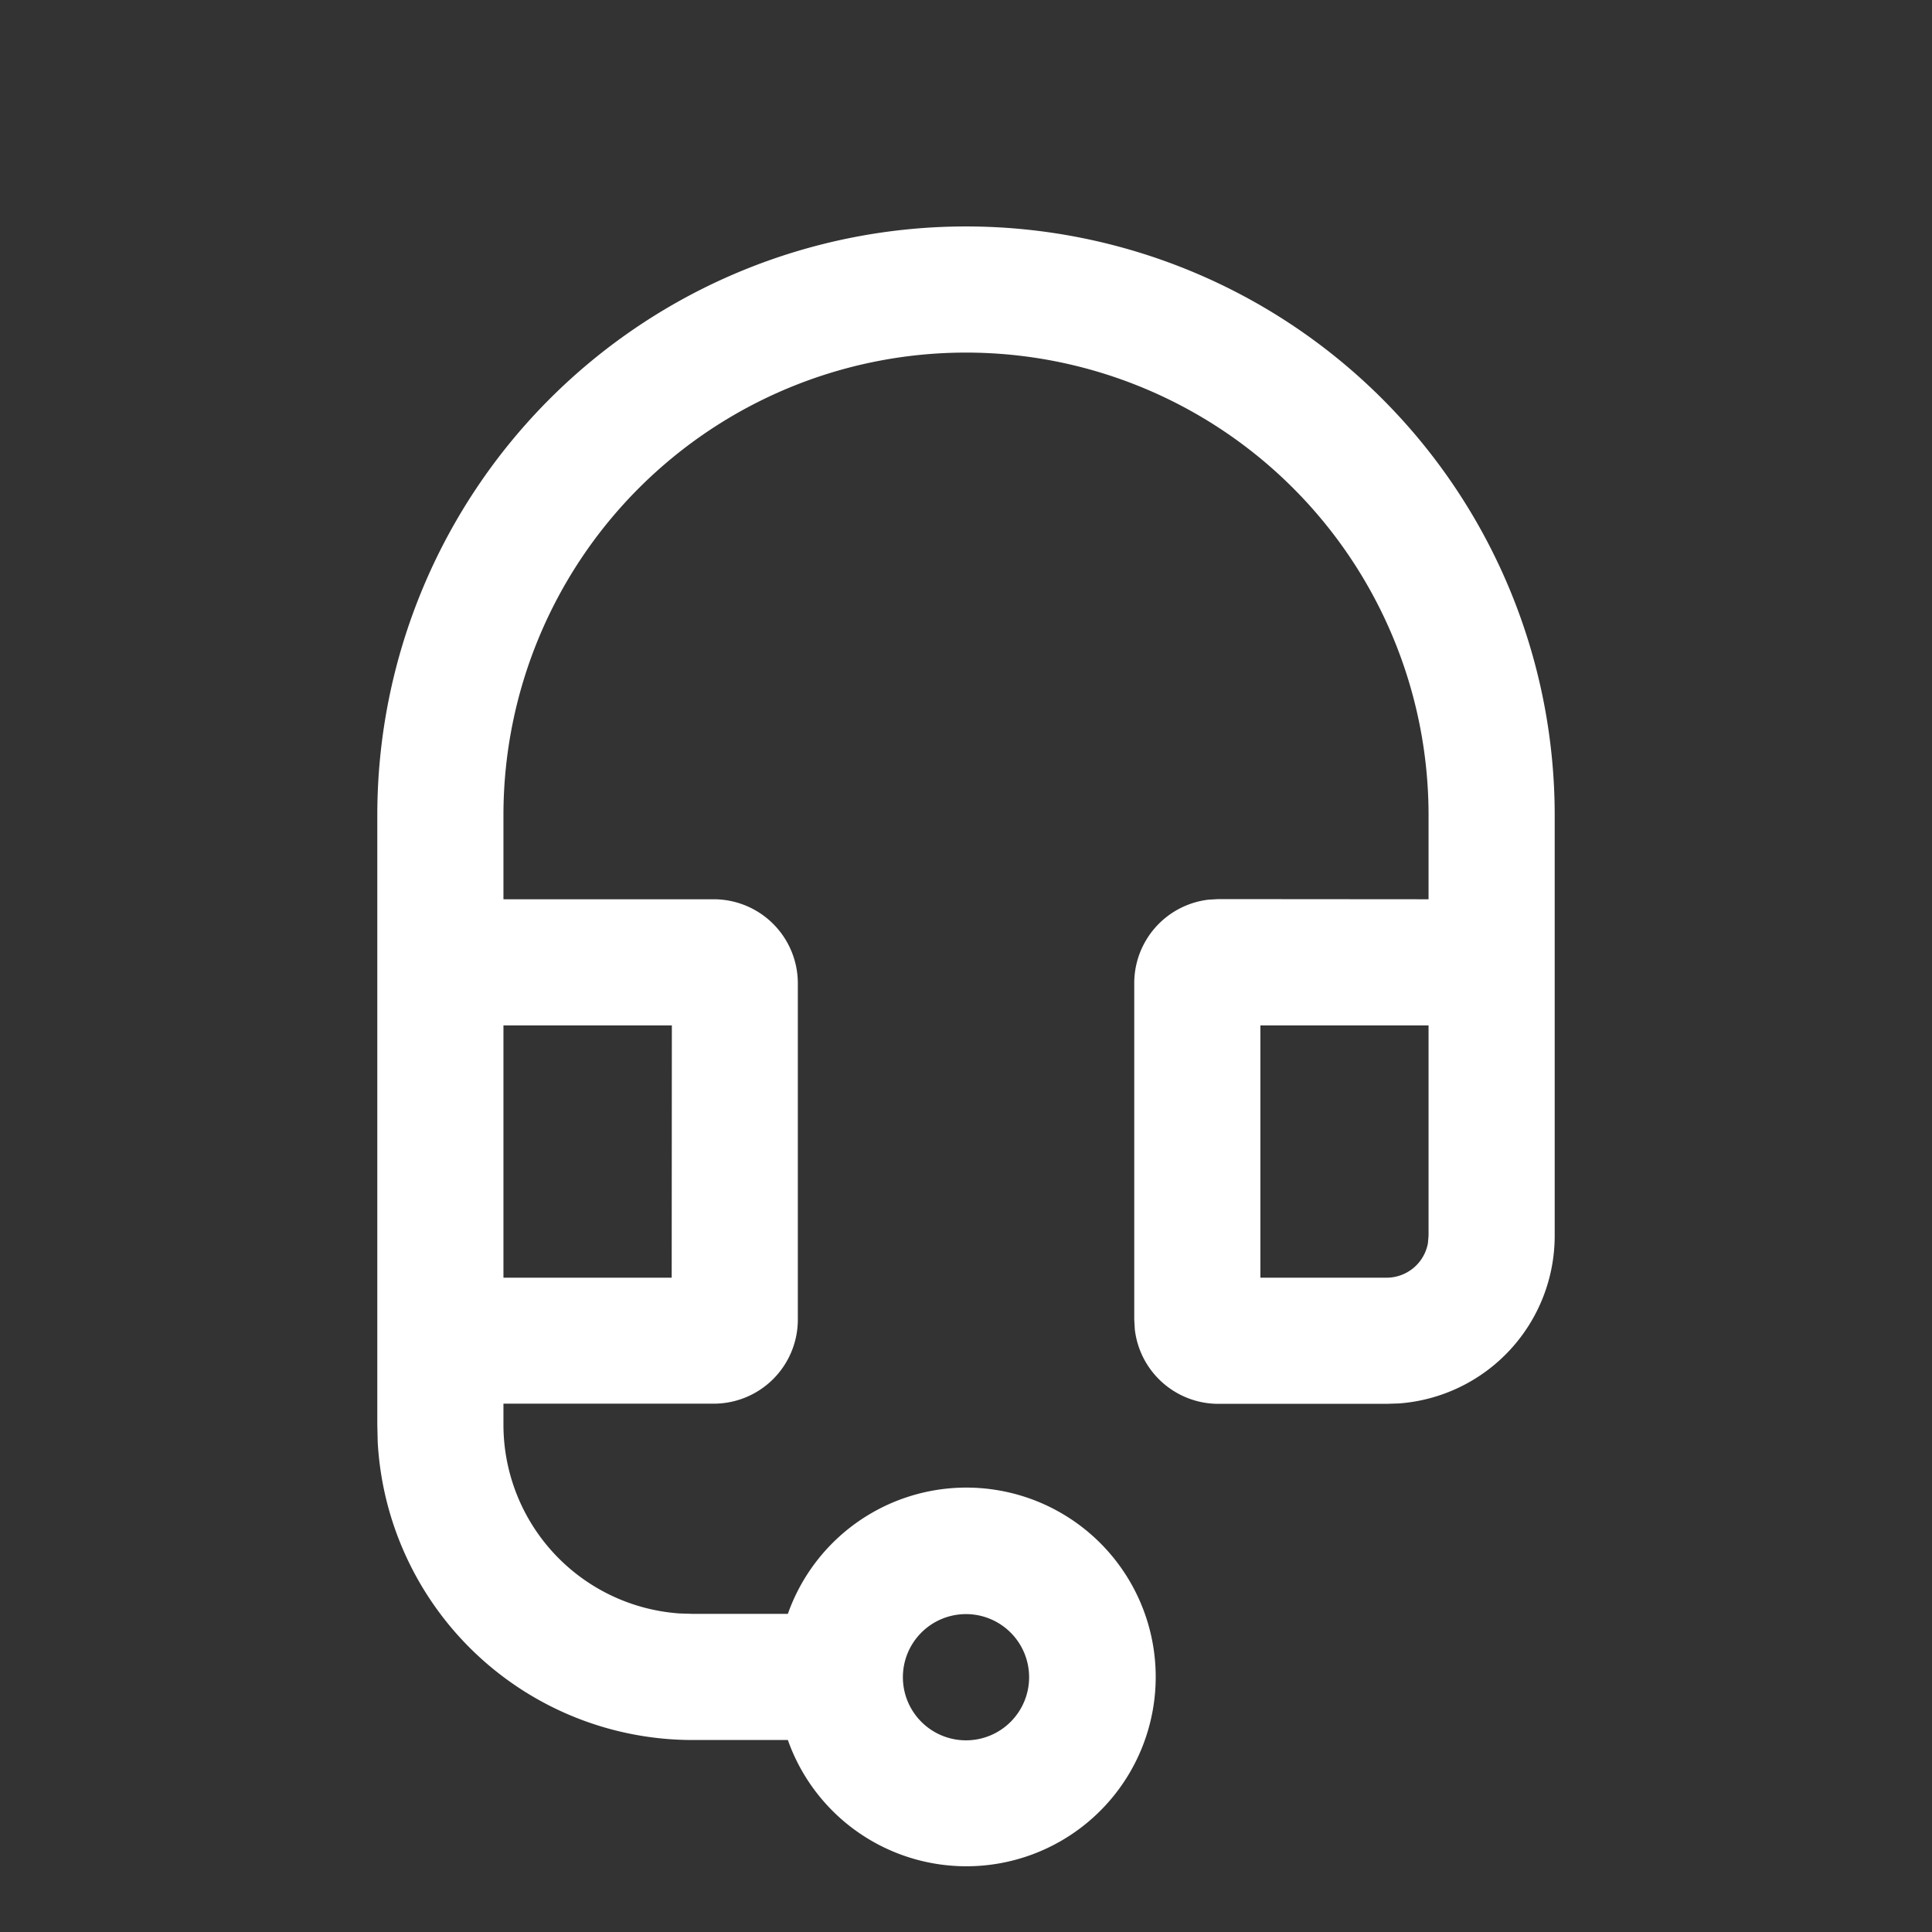 <svg xmlns="http://www.w3.org/2000/svg" width="24" height="24" viewBox="0 0 24 24">
  <rect x="0" y="0" width="24" height="24" fill="#333333" stroke="none"/>
  <g id="Group_3" data-name="Group 3" transform="translate(-95 -5)">
    <path id="ic_fluent_headset_24_regular" d="M12.313,19.238a.784.784,0,1,0,.784.784A.784.784,0,0,0,12.313,19.238Zm5.746-8.88V9.313a5.746,5.746,0,1,0-11.492,0v1.045H9.179A1.045,1.045,0,0,1,10.224,11.4v4.179a1.045,1.045,0,0,1-1.045,1.045H6.567v.261a2.351,2.351,0,0,0,2.19,2.345l.161.005H10.1a2.352,2.352,0,1,1,0,1.567H8.918A3.918,3.918,0,0,1,5.005,17.1L5,16.887V9.313a7.313,7.313,0,0,1,14.626,0v5.224a2.089,2.089,0,0,1-1.933,2.084l-.157.005H15.447A1.045,1.045,0,0,1,14.41,15.7l-.007-.122V11.4a1.045,1.045,0,0,1,.922-1.037l.122-.007Zm-9.4,1.567H6.567v3.134H8.657Zm9.4,0H15.97v3.134h1.567a.522.522,0,0,0,.514-.428l.008-.094Z" transform="translate(94.687 5.813)" fill="#FFF"/>
    <rect id="Rectangle_4" data-name="Rectangle 4" width="24" height="24" transform="translate(95 5)" fill="none"/>
  </g>
</svg>
